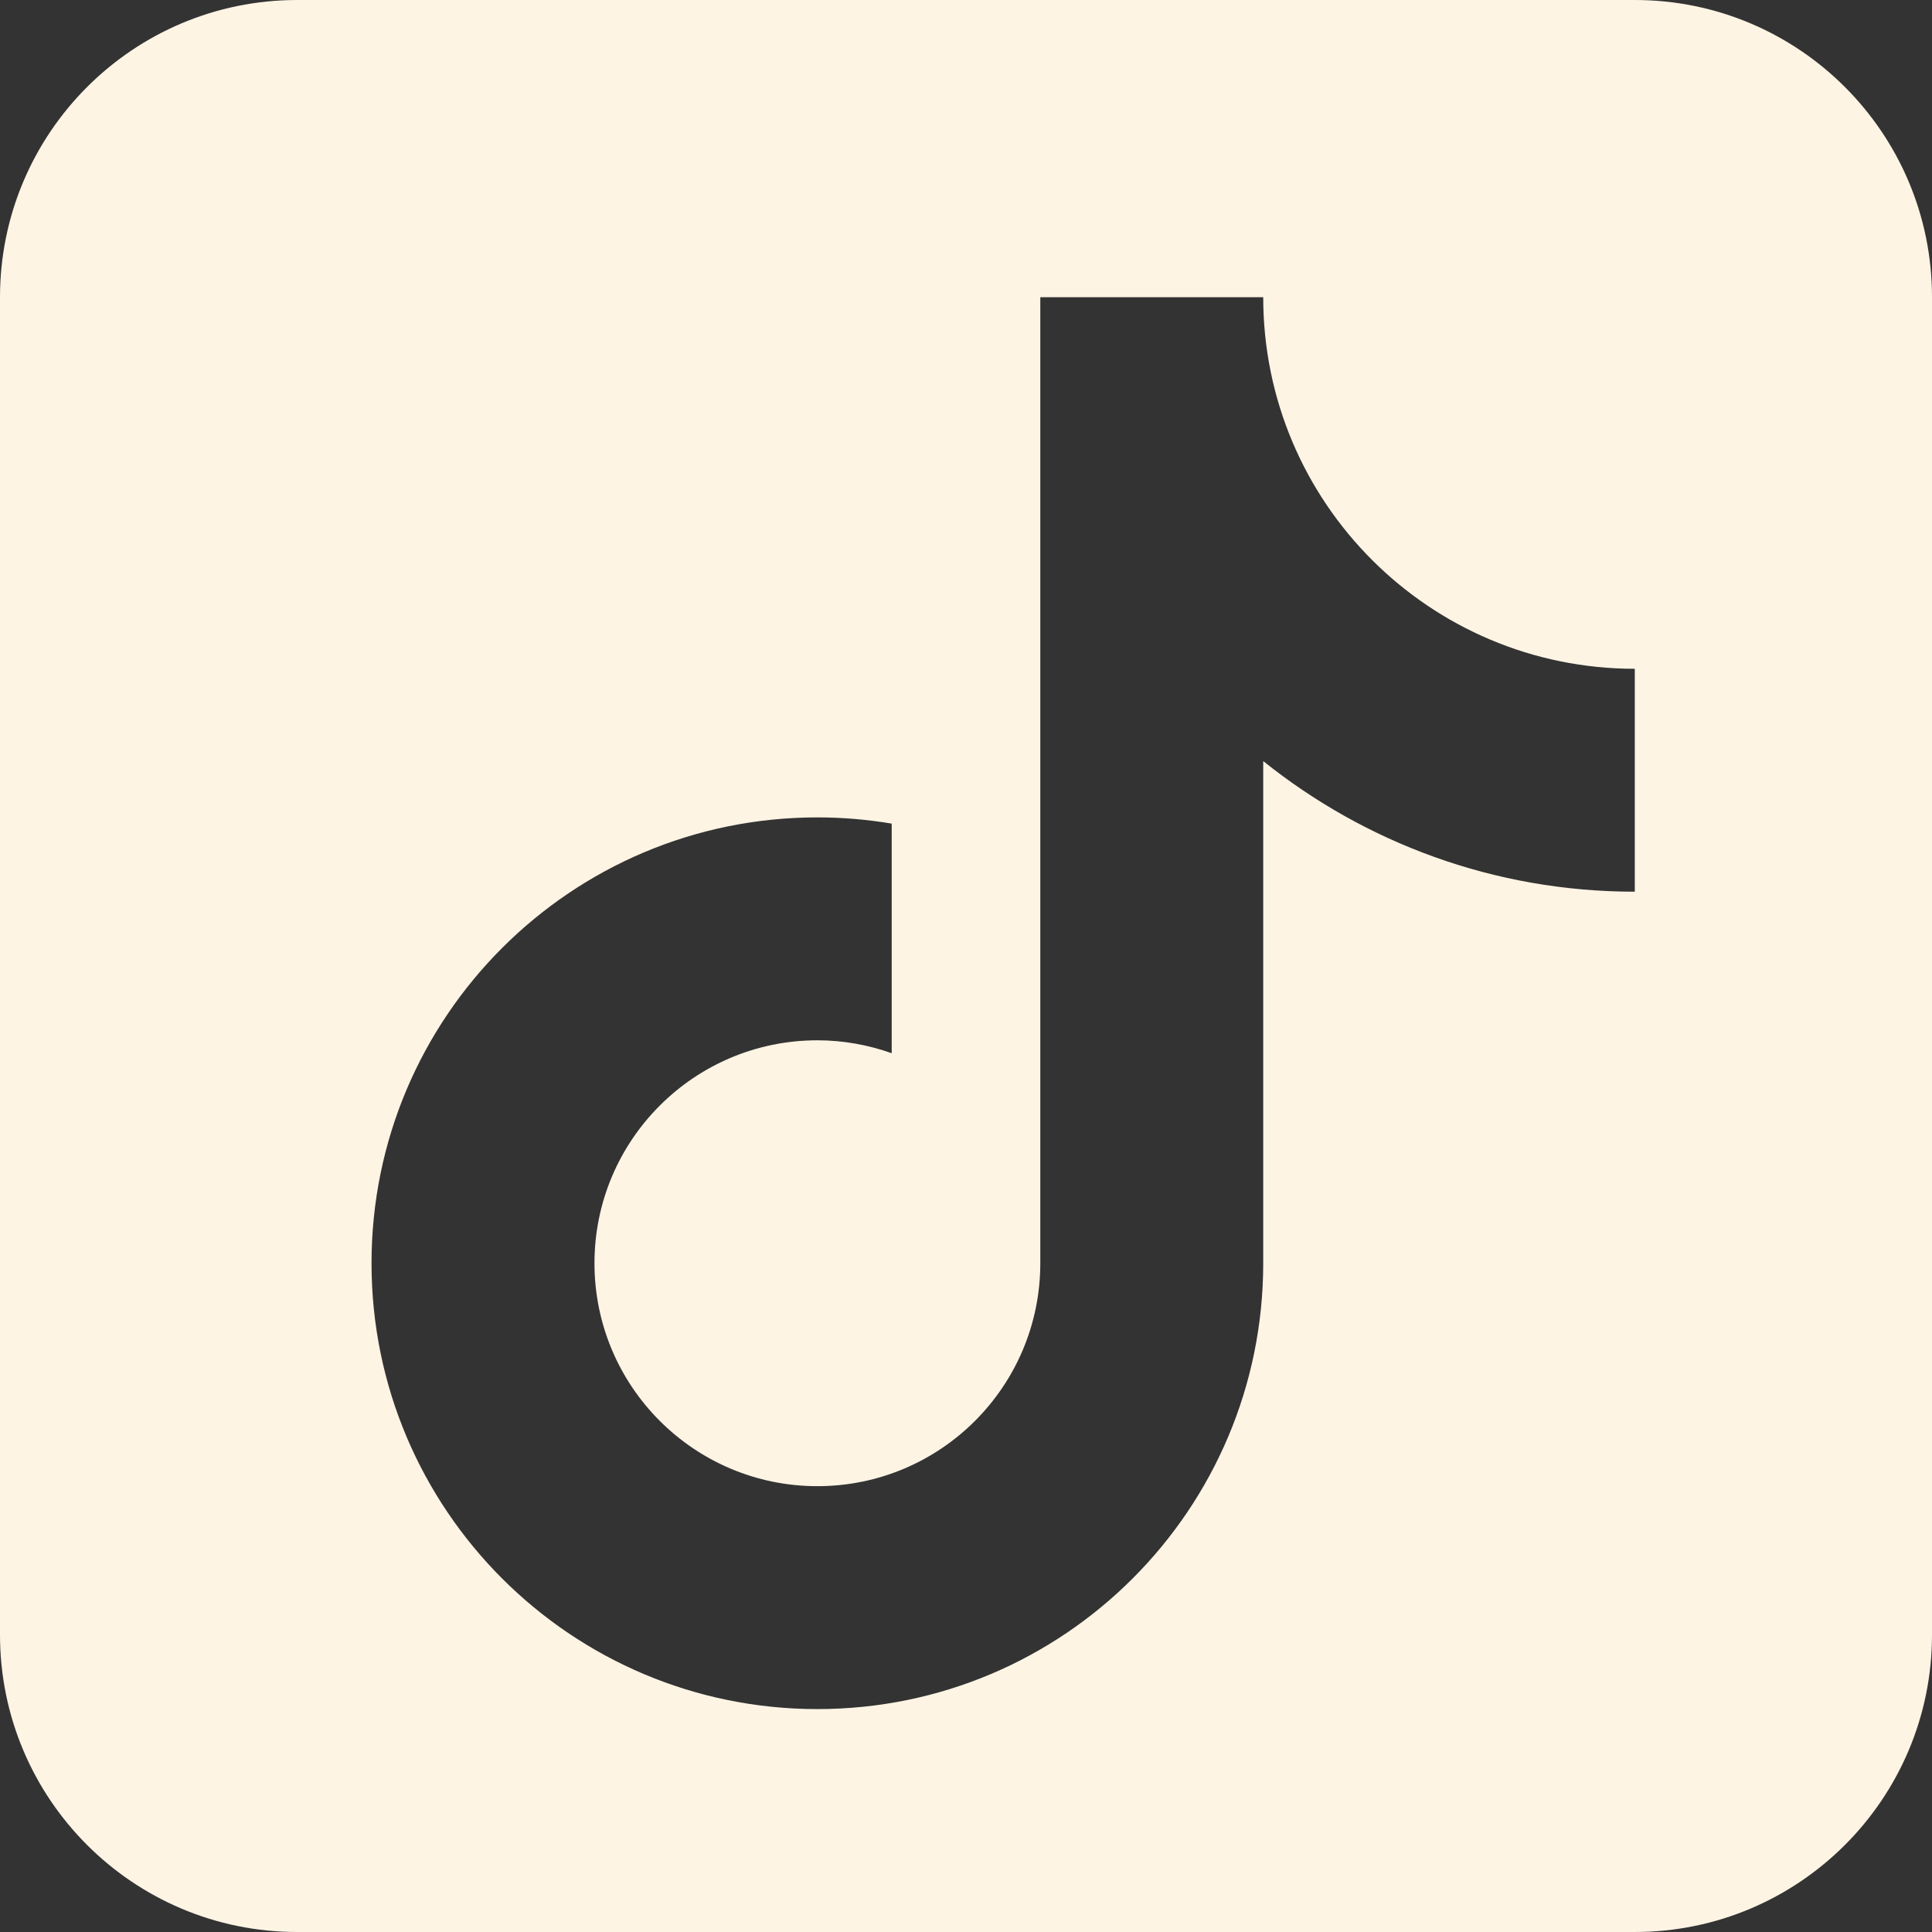 <svg width="50" height="50" viewBox="0 0 50 50" fill="none" xmlns="http://www.w3.org/2000/svg">
<rect x="0" y="0" width="50" height="50" fill="#333333" stroke="none"/>
<path fill-rule="evenodd" clip-rule="evenodd" d="M42.308 0C46.556 0 50 3.444 50 7.692V42.308C50 46.556 46.556 50 42.308 50H7.692C3.444 50 1.54872e-07 46.556 0 42.308V7.692C0 3.444 3.444 1.54869e-07 7.692 0H42.308ZM26.923 7.692V32.692C26.923 35.879 24.34 38.462 21.154 38.462C17.968 38.462 15.385 35.879 15.385 32.692C15.385 29.506 17.968 26.923 21.154 26.923C21.829 26.923 22.475 27.044 23.077 27.257V21.315C22.451 21.21 21.809 21.154 21.154 21.154C14.781 21.154 9.615 26.32 9.615 32.692C9.615 39.065 14.781 44.231 21.154 44.231C27.526 44.231 32.692 39.065 32.692 32.692V19.697C35.327 21.809 38.668 23.077 42.308 23.077V17.308C36.997 17.308 32.692 13.003 32.692 7.692H26.923Z" fill="#FEF4E4"/>
</svg>
